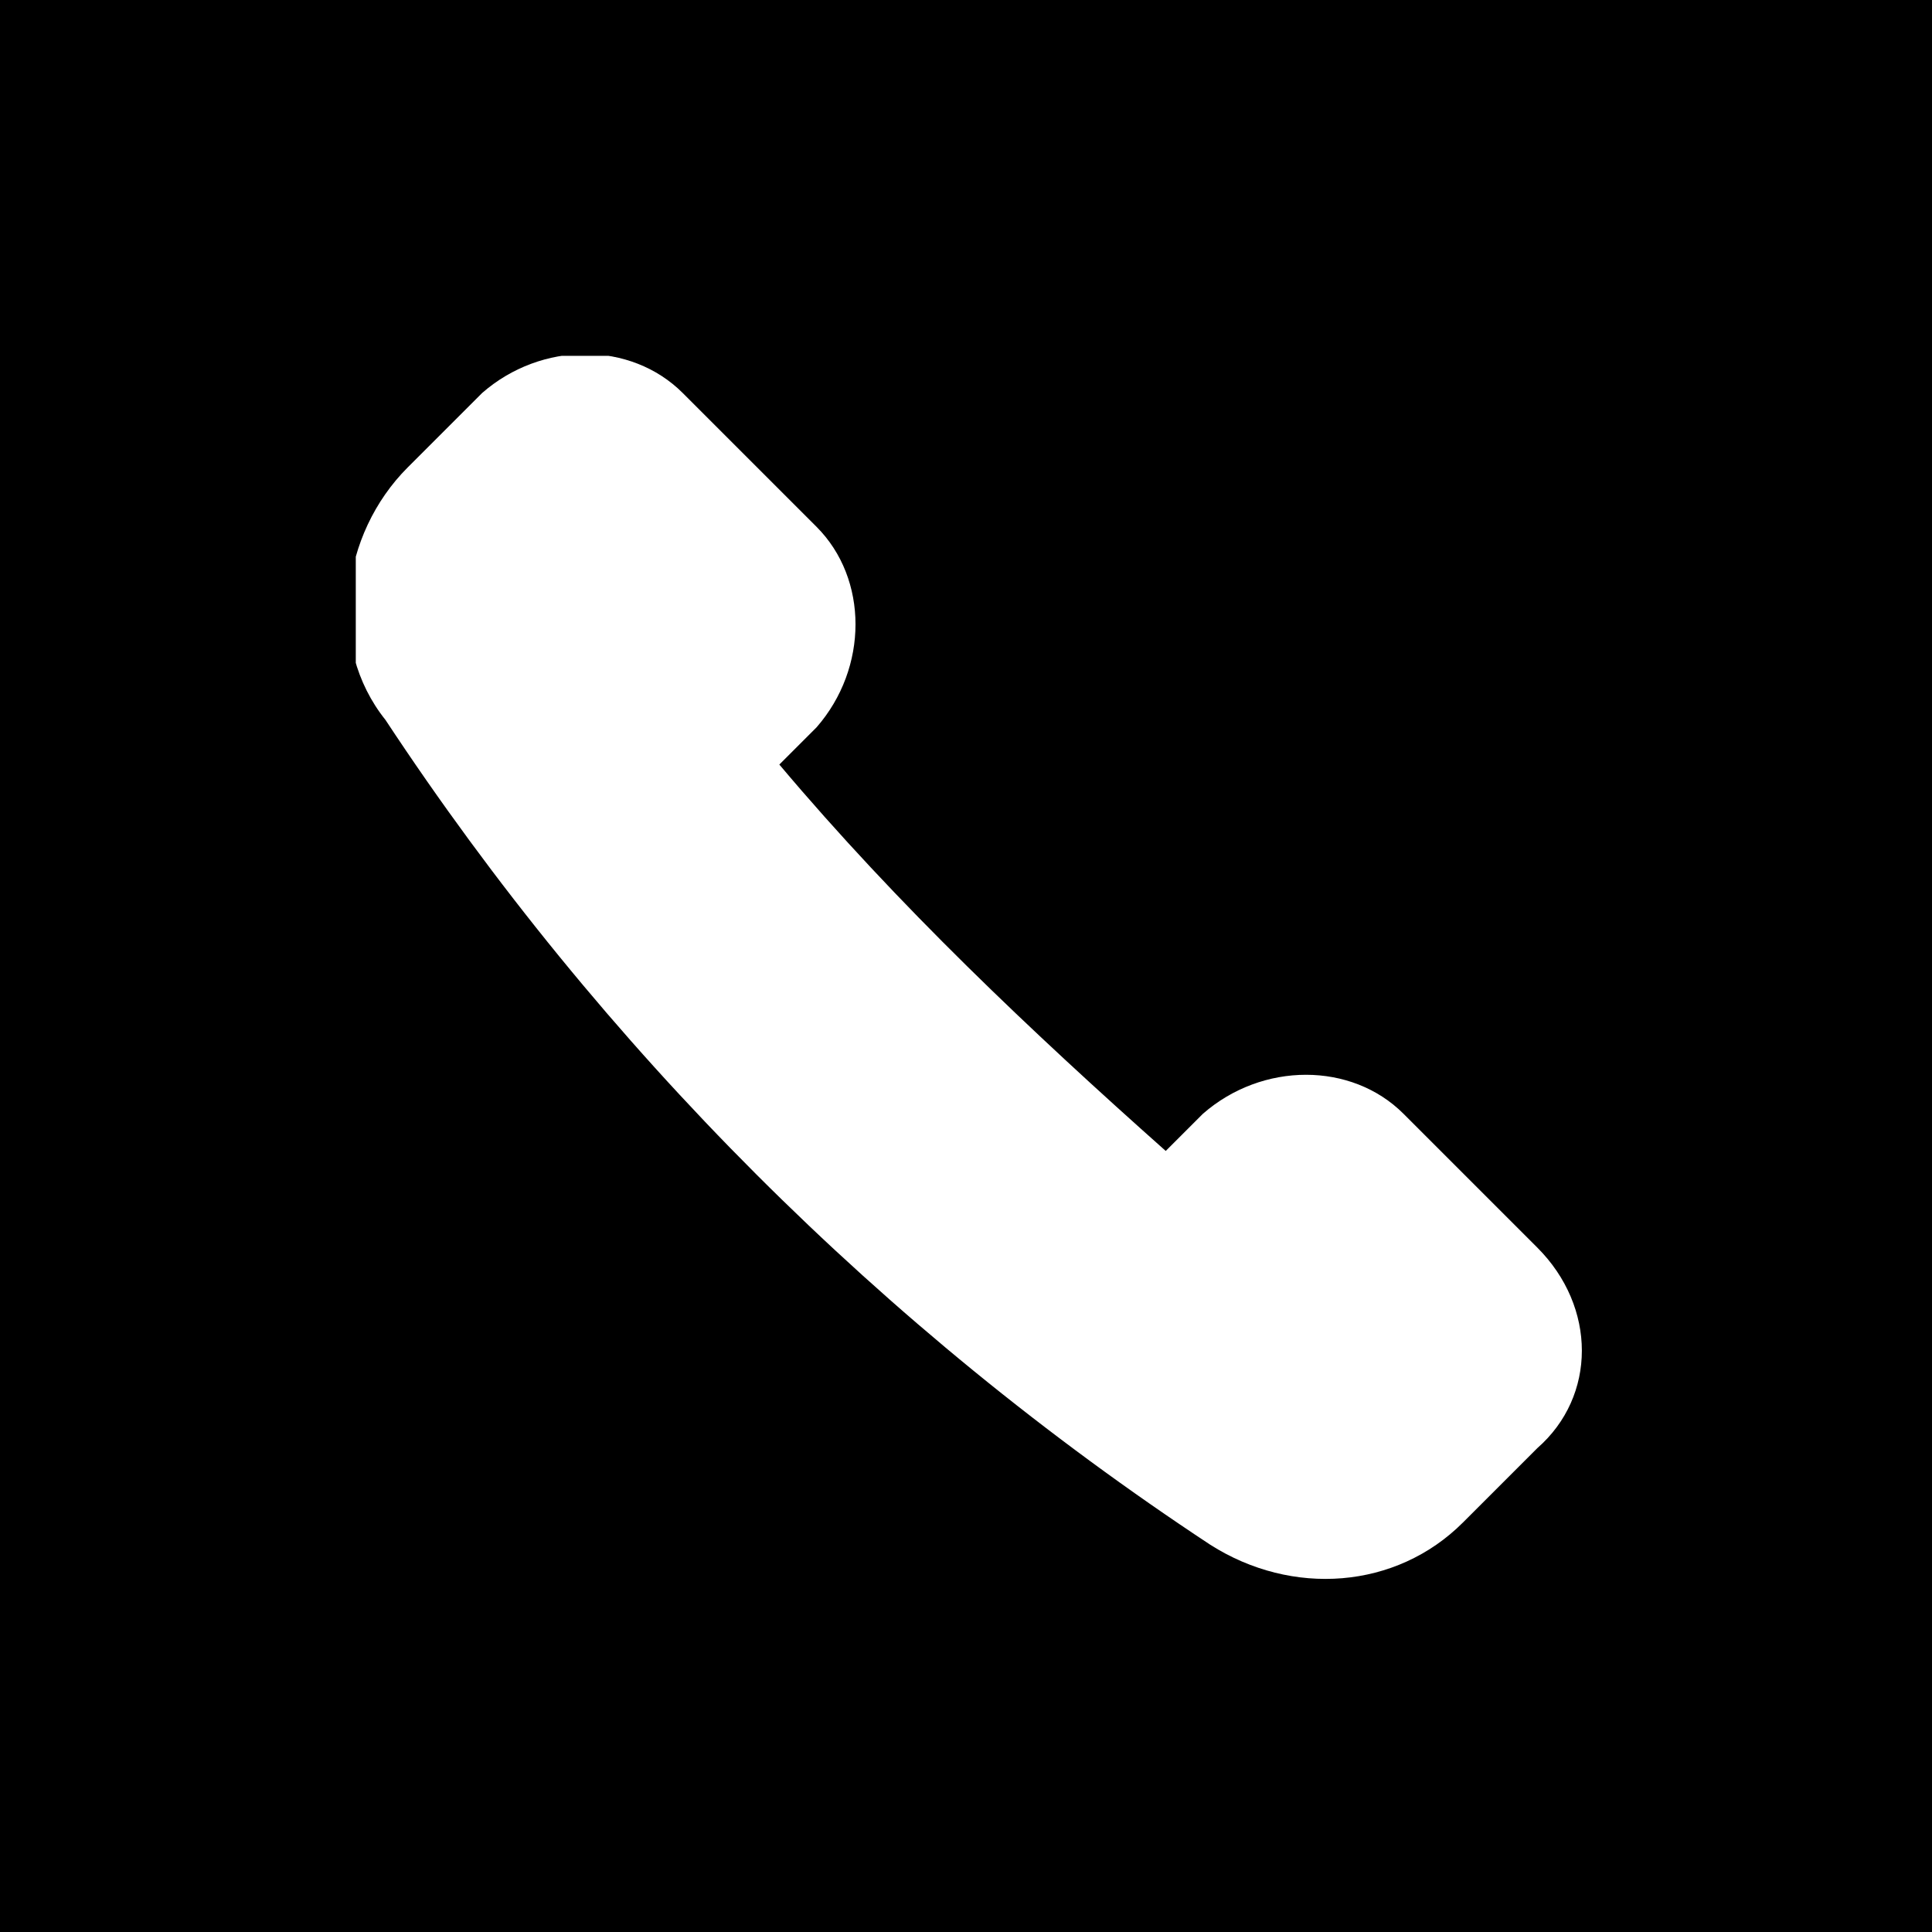 <svg xmlns="http://www.w3.org/2000/svg" xmlns:xlink="http://www.w3.org/1999/xlink" width="26" height="26"><path d="M0 0h26v26H0z"/><g transform="translate(4.988 4.989)"><defs><path id="a" d="M-.2-.2h16.5v16.5H-.2z"/></defs><clipPath id="b"><use xlink:href="#a" overflow="visible"/></clipPath><g clip-path="url(#b)"><path d="M15.7 11.8L13.9 10c-.7-.7-1.9-.7-2.7 0l-.5.5C8.9 8.9 7.1 7.2 5.5 5.3l.5-.5c.7-.8.7-2 0-2.7L4.2.3c-.7-.7-1.9-.7-2.7 0l-1 1c-.9.9-1.1 2.4-.3 3.4 2.9 4.4 6.7 8.2 11.1 11.1 1.1.7 2.5.6 3.4-.3l1-1c.8-.7.8-1.9 0-2.7" fill="#fff"/></g></g></svg>